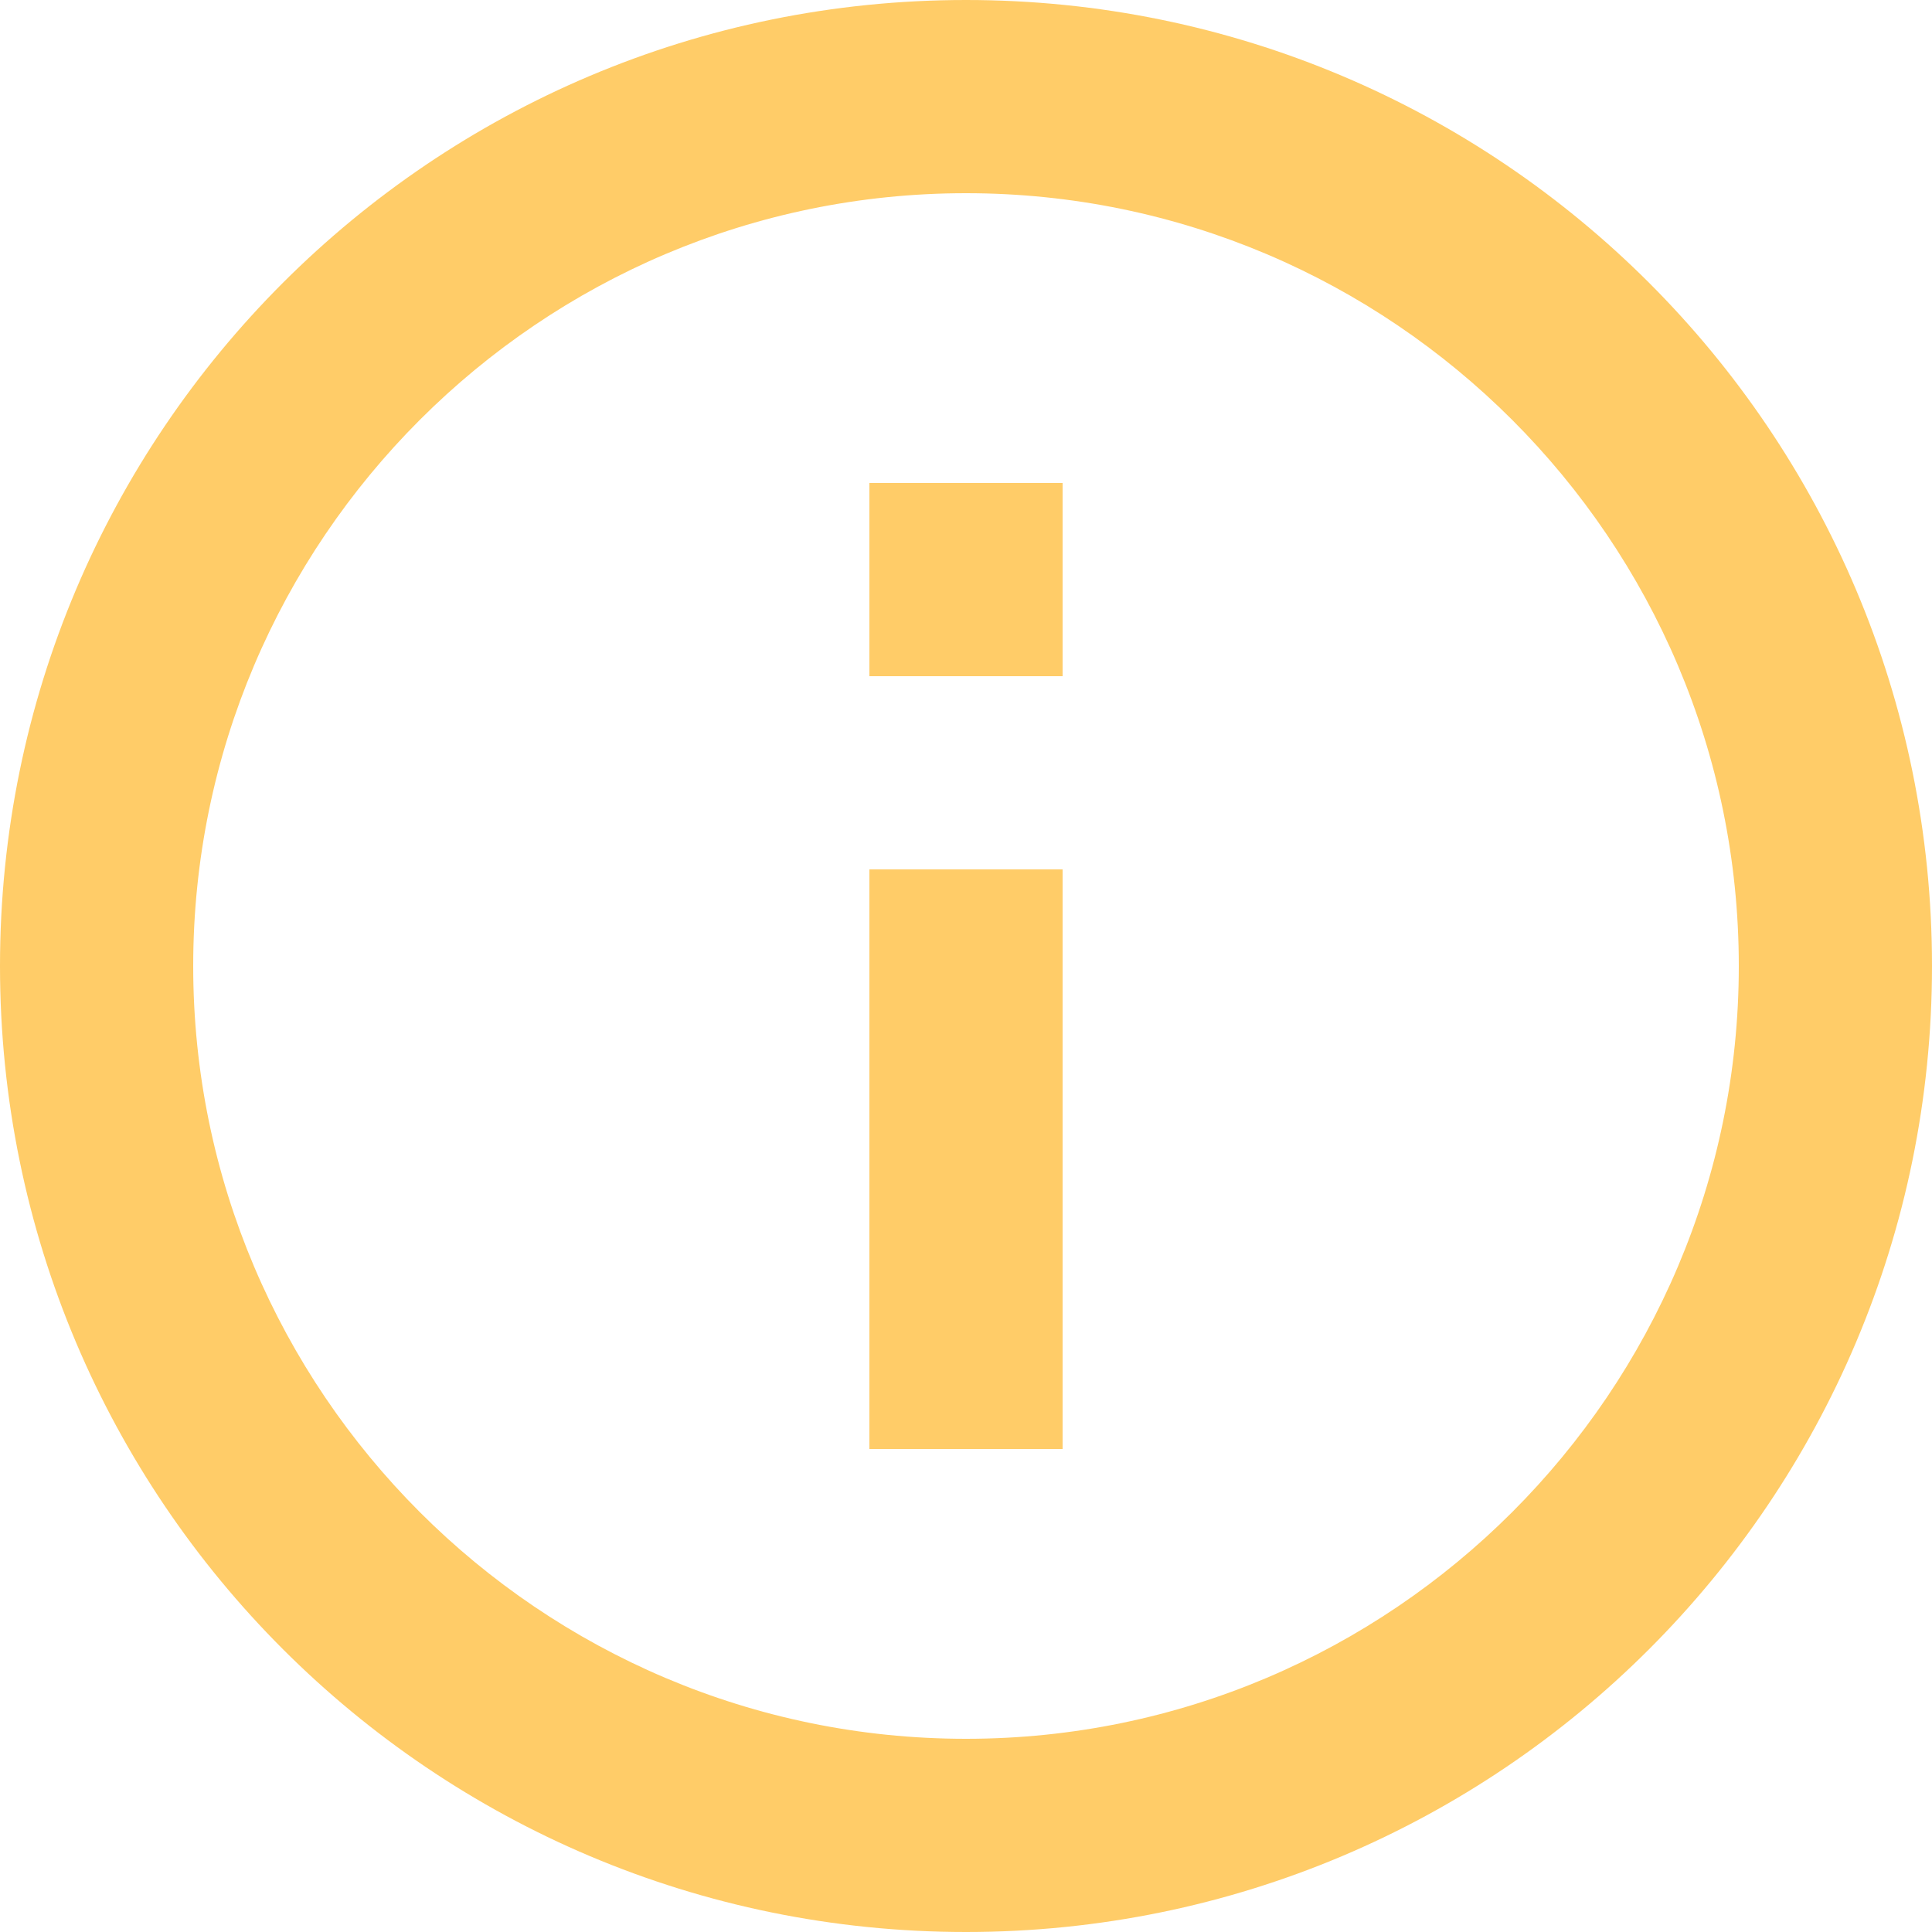 <?xml version="1.0" encoding="UTF-8"?> <svg xmlns="http://www.w3.org/2000/svg" width="28" height="28" viewBox="0 0 28 28" fill="none"> <path d="M15.4 12.6H12.6V21H15.4V12.6Z" fill="#FFCC68"></path> <path d="M14 0C6.265 0 0 6.265 0 14C0 21.735 6.265 28 14 28C21.735 28 28 21.735 28 14C28 6.265 21.735 0 14 0ZM14 25.2C7.826 25.2 2.8 20.174 2.8 14C2.8 7.826 7.826 2.8 14 2.8C20.174 2.8 25.2 7.826 25.2 14C25.2 20.174 20.174 25.2 14 25.2Z" fill="#FFCC68"></path> <path d="M15.4 7H12.6V9.8H15.4V7Z" fill="#FFCC68"></path> </svg> 